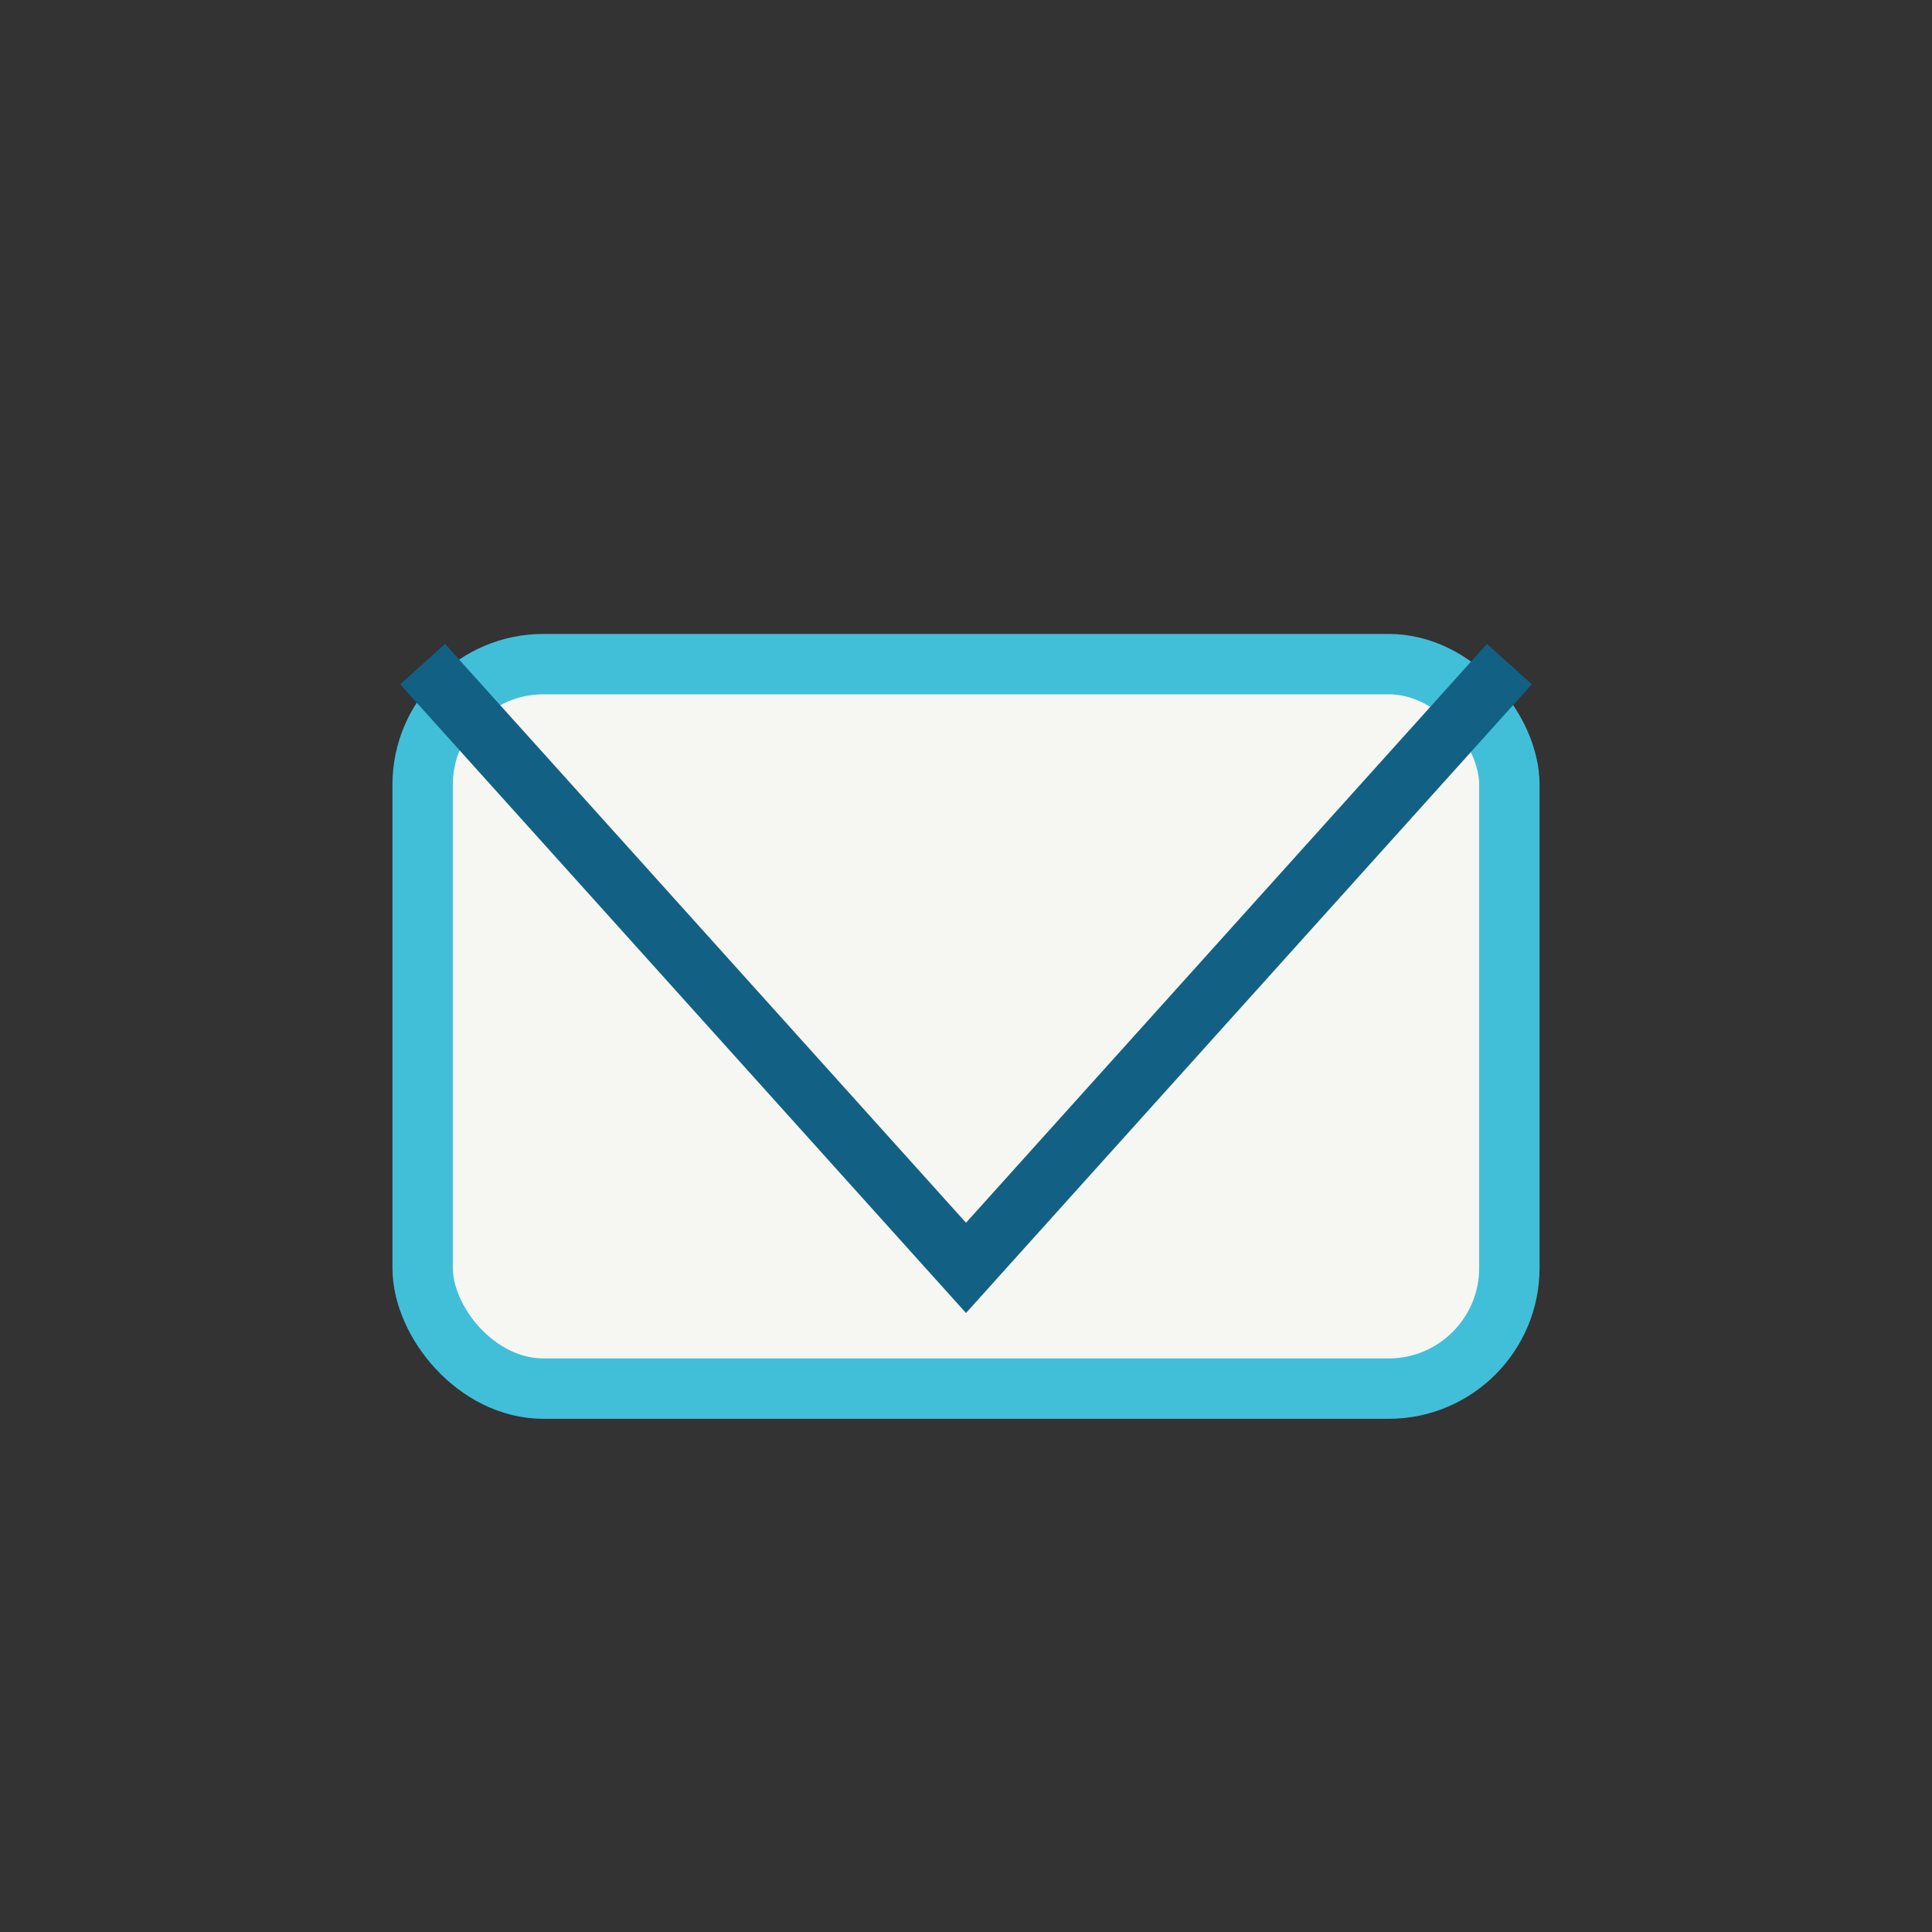 <?xml version="1.0" encoding="UTF-8"?>
<svg xmlns="http://www.w3.org/2000/svg" width="32" height="32" viewBox="0 0 32 32"><rect x="0" y="0" width="32" height="32" fill="#333333" stroke="none"/><rect x="7" y="11" width="18" height="12" rx="2" fill="#F6F7F2" stroke="#41BFD9"/><polyline points="7,11 16,21 25,11" fill="none" stroke="#126184"/></svg>